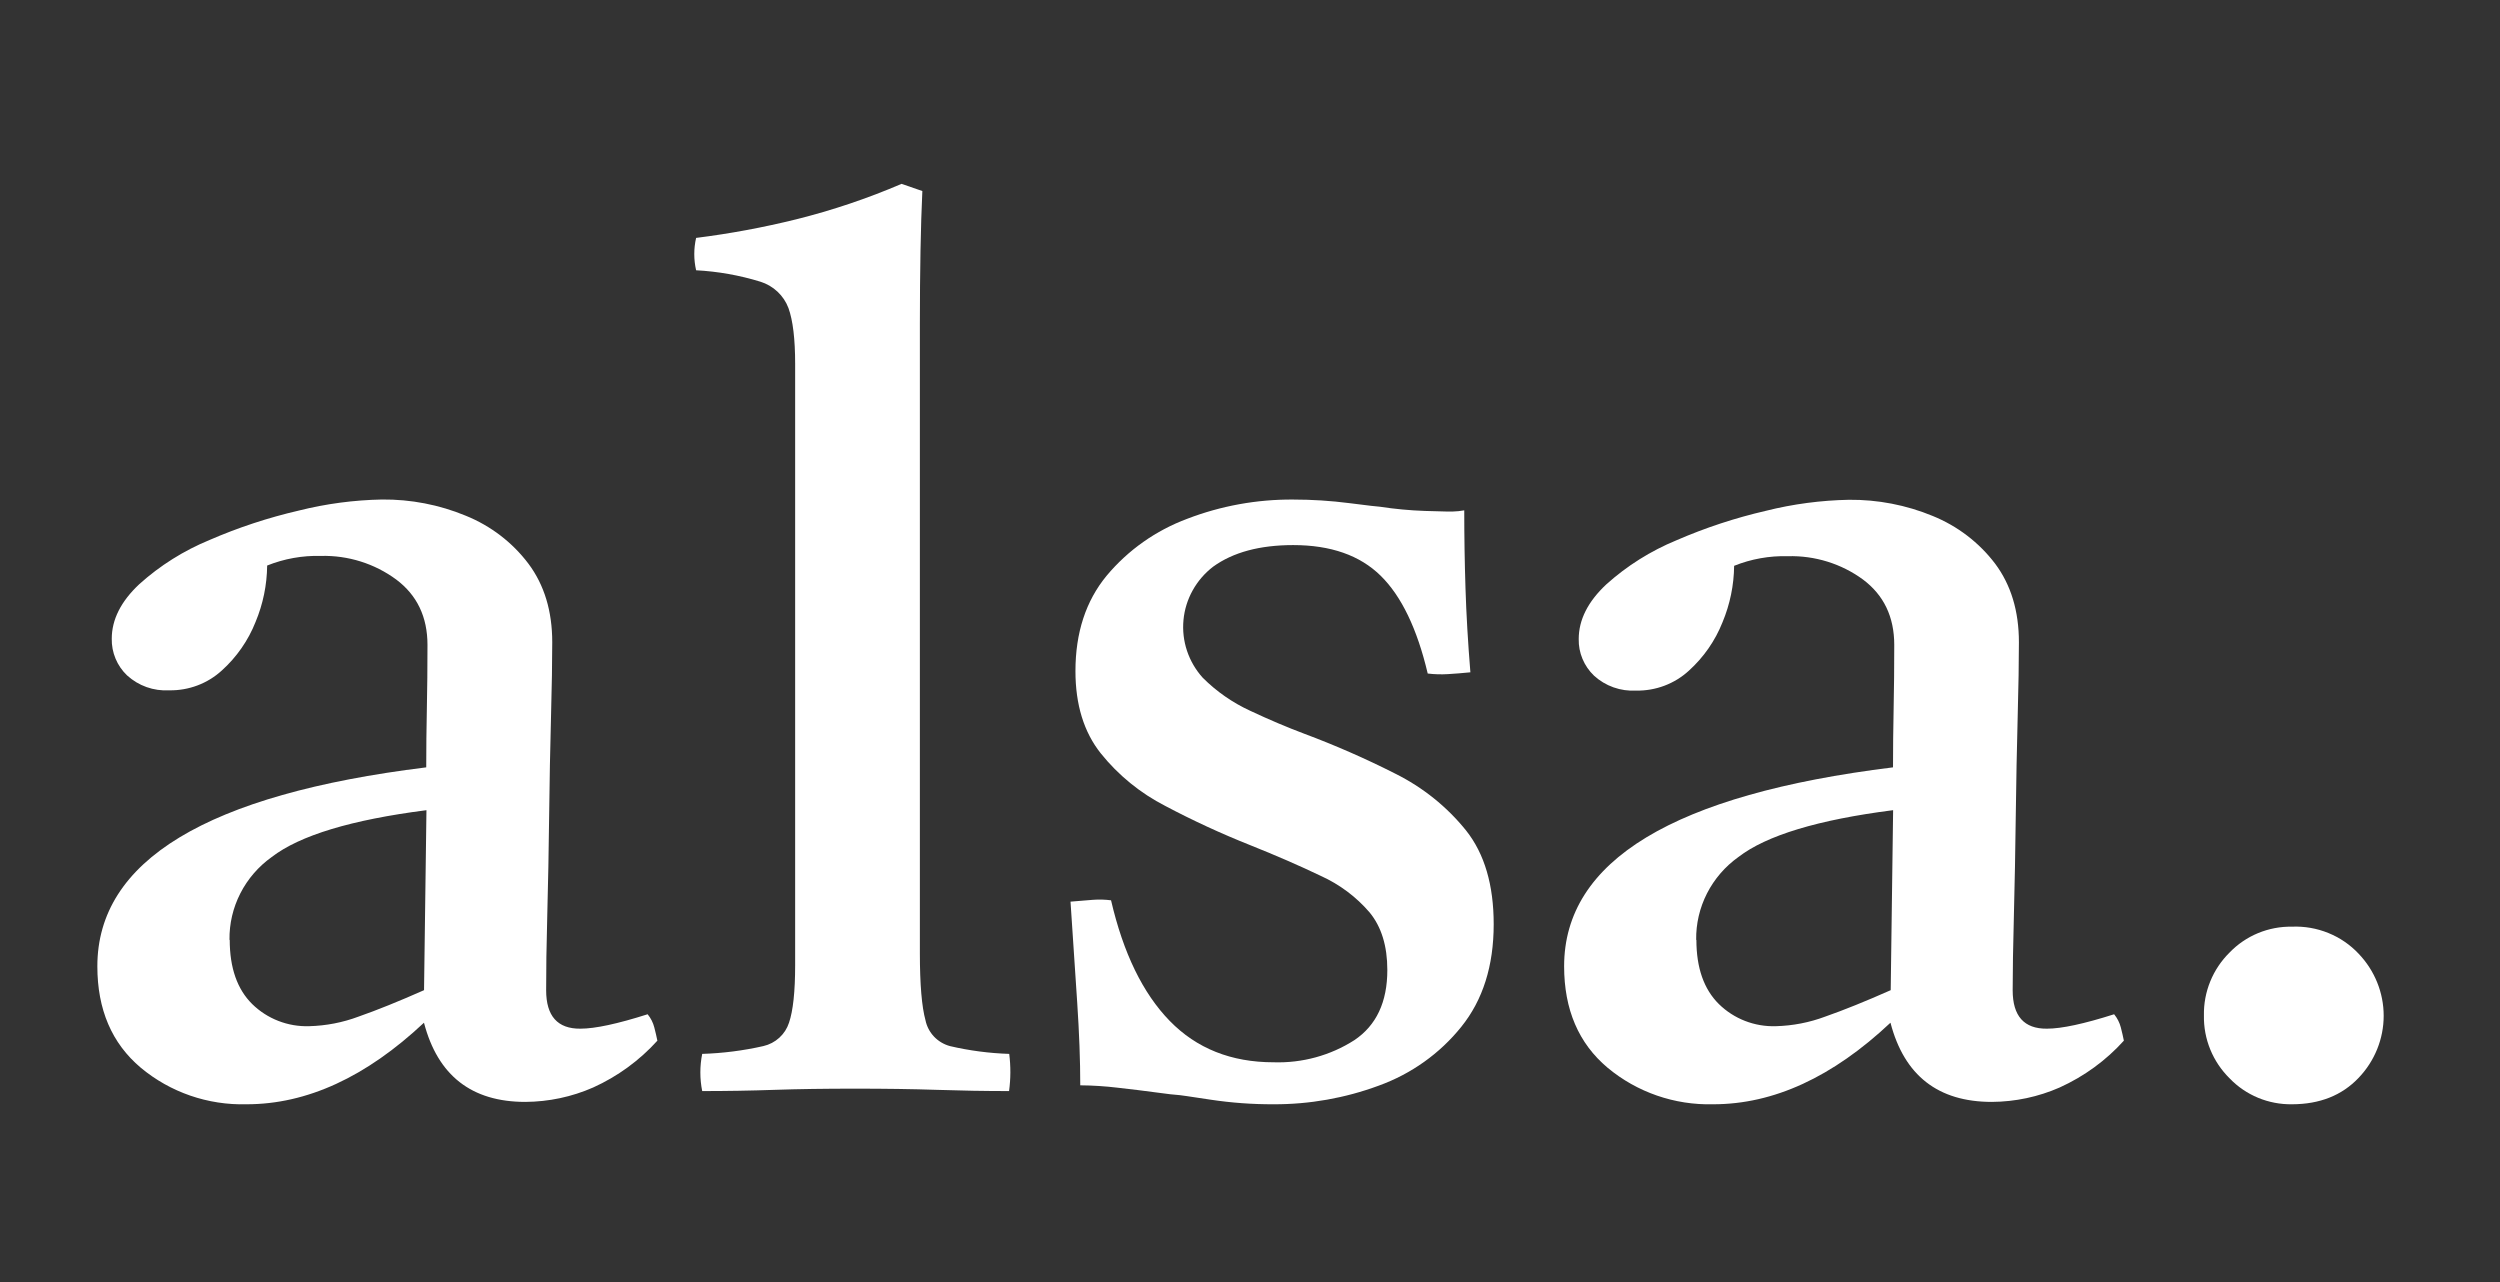 <svg width="117" height="60" viewBox="0 0 117 60" fill="none" xmlns="http://www.w3.org/2000/svg">
<rect x="0" y="0" width="117" height="60" fill="#333333" stroke="none"/>
<path d="M11.541 51.68C9.731 51.729 7.967 51.12 6.587 49.968C5.233 48.827 4.556 47.245 4.556 45.223C4.556 40.281 9.686 37.178 19.948 35.912C19.948 35.014 19.957 34.097 19.977 33.16C19.996 32.224 20.006 31.232 20.006 30.184C20.006 28.873 19.519 27.854 18.546 27.124C17.531 26.375 16.289 25.985 15.02 26.017C14.158 25.994 13.301 26.147 12.503 26.467C12.494 27.373 12.31 28.27 11.96 29.108C11.618 29.974 11.077 30.752 10.379 31.381C9.712 31.991 8.83 32.323 7.918 32.307C7.558 32.328 7.197 32.276 6.858 32.156C6.519 32.035 6.208 31.848 5.944 31.606C5.712 31.384 5.529 31.117 5.407 30.823C5.284 30.528 5.224 30.212 5.23 29.894C5.23 28.996 5.66 28.144 6.519 27.339C7.486 26.468 8.6 25.768 9.81 25.27C11.156 24.686 12.554 24.226 13.987 23.894C15.26 23.575 16.566 23.402 17.879 23.377C19.224 23.364 20.558 23.622 21.797 24.135C22.965 24.608 23.979 25.384 24.73 26.38C25.473 27.373 25.845 28.599 25.845 30.057C25.845 30.955 25.826 32.125 25.787 33.567C25.748 35.008 25.719 36.543 25.7 38.173C25.681 39.802 25.652 41.346 25.613 42.804C25.574 44.263 25.557 45.443 25.56 46.345C25.56 47.552 26.094 48.151 27.163 48.142C27.849 48.142 28.898 47.917 30.309 47.467C30.458 47.649 30.565 47.86 30.622 48.086C30.68 48.31 30.728 48.517 30.765 48.704C29.928 49.63 28.905 50.376 27.761 50.894C26.762 51.333 25.68 51.563 24.585 51.569C22.068 51.569 20.487 50.334 19.842 47.863C17.13 50.408 14.363 51.68 11.541 51.68ZM10.751 43.986C10.751 45.297 11.102 46.298 11.805 46.992C12.153 47.333 12.569 47.601 13.027 47.779C13.484 47.957 13.974 48.041 14.466 48.026C15.259 48.006 16.042 47.854 16.783 47.576C17.642 47.276 18.662 46.864 19.845 46.34L19.958 37.917C16.445 38.367 14.032 39.097 12.719 40.107C12.097 40.551 11.592 41.135 11.248 41.81C10.903 42.485 10.729 43.231 10.74 43.986H10.751Z" fill="white"/>
<path d="M47.224 51.062C46.117 51.062 44.992 51.043 43.848 51.005C42.705 50.967 41.427 50.949 40.014 50.949C38.609 50.949 37.35 50.967 36.238 51.005C35.126 51.043 34.001 51.062 32.863 51.062C32.748 50.487 32.748 49.897 32.863 49.322C33.826 49.292 34.785 49.17 35.724 48.957C36.004 48.893 36.262 48.758 36.472 48.566C36.683 48.374 36.839 48.132 36.926 47.863C37.117 47.301 37.213 46.403 37.213 45.168V17.03C37.213 15.87 37.109 14.999 36.9 14.418C36.791 14.127 36.616 13.864 36.387 13.65C36.159 13.435 35.883 13.275 35.582 13.182C34.607 12.882 33.598 12.703 32.578 12.649C32.464 12.15 32.464 11.633 32.578 11.134C34.159 10.936 35.726 10.645 37.271 10.262C38.955 9.842 40.601 9.287 42.194 8.604L43.166 8.941C43.127 9.765 43.098 10.701 43.079 11.749C43.06 12.798 43.05 13.94 43.05 15.176V44.605C43.05 46.065 43.138 47.113 43.313 47.749C43.372 48.035 43.51 48.299 43.711 48.512C43.913 48.725 44.171 48.879 44.457 48.957C45.367 49.17 46.297 49.292 47.232 49.322C47.305 49.9 47.303 50.485 47.224 51.062Z" fill="white"/>
<path d="M51.997 42.134C52.57 44.605 53.485 46.486 54.743 47.778C56.001 49.069 57.622 49.715 59.607 49.715C60.944 49.758 62.263 49.397 63.383 48.68C64.413 47.99 64.927 46.896 64.927 45.396C64.927 44.273 64.651 43.375 64.097 42.701C63.471 41.972 62.69 41.388 61.807 40.989C60.834 40.522 59.737 40.044 58.516 39.556C57.16 39.017 55.836 38.406 54.548 37.725C53.37 37.122 52.336 36.28 51.515 35.255C50.726 34.262 50.331 32.979 50.331 31.407C50.331 29.61 50.818 28.122 51.791 26.943C52.791 25.745 54.093 24.826 55.568 24.277C57.144 23.672 58.824 23.368 60.516 23.379C61.398 23.379 62.278 23.435 63.151 23.547C64.03 23.659 64.507 23.715 64.582 23.715C65.28 23.822 65.984 23.888 66.69 23.912L67.721 23.94H67.984C68.166 23.936 68.348 23.916 68.527 23.884C68.527 25.09 68.546 26.307 68.585 27.533C68.624 28.759 68.7 30.069 68.814 31.464C68.433 31.502 68.082 31.53 67.76 31.549C67.446 31.568 67.13 31.559 66.817 31.521C66.322 29.424 65.587 27.898 64.614 26.943C63.641 25.988 62.277 25.51 60.522 25.51C58.956 25.51 57.707 25.847 56.774 26.521C56.382 26.822 56.056 27.199 55.818 27.628C55.579 28.057 55.432 28.529 55.387 29.016C55.341 29.503 55.397 29.993 55.552 30.458C55.707 30.922 55.957 31.351 56.287 31.717C56.93 32.361 57.686 32.887 58.519 33.269C59.397 33.681 60.236 34.037 61.035 34.337C62.491 34.881 63.915 35.505 65.299 36.207C66.589 36.849 67.721 37.758 68.617 38.873C69.476 39.959 69.905 41.42 69.905 43.254C69.905 45.201 69.399 46.802 68.387 48.057C67.383 49.307 66.046 50.259 64.524 50.809C62.952 51.391 61.285 51.686 59.605 51.68C58.617 51.684 57.632 51.612 56.656 51.465C55.683 51.315 55.156 51.24 55.075 51.24C54.994 51.24 54.679 51.203 54.131 51.129C53.578 51.054 52.967 50.979 52.3 50.904C51.721 50.835 51.139 50.798 50.556 50.793C50.556 49.633 50.508 48.34 50.413 46.914C50.318 45.488 50.214 43.915 50.1 42.197C50.52 42.16 50.871 42.132 51.154 42.111C51.435 42.09 51.717 42.098 51.997 42.134Z" fill="white"/>
<path d="M80.182 51.68C78.373 51.728 76.611 51.118 75.233 49.968C73.878 48.827 73.201 47.245 73.201 45.222C73.201 40.281 78.332 37.178 88.593 35.912C88.593 35.014 88.603 34.096 88.622 33.16C88.641 32.224 88.651 31.232 88.651 30.184C88.651 28.873 88.164 27.853 87.191 27.124C86.177 26.381 84.938 25.996 83.673 26.03C82.812 26.006 81.954 26.16 81.157 26.48C81.148 27.386 80.964 28.282 80.614 29.121C80.271 29.987 79.73 30.765 79.033 31.394C78.366 32.004 77.483 32.336 76.572 32.32C76.211 32.34 75.851 32.289 75.511 32.168C75.172 32.048 74.861 31.861 74.598 31.619C74.366 31.397 74.183 31.13 74.06 30.835C73.937 30.541 73.877 30.225 73.884 29.907C73.884 29.009 74.313 28.157 75.172 27.352C76.14 26.481 77.253 25.781 78.463 25.283C79.81 24.699 81.208 24.238 82.64 23.907C83.913 23.588 85.219 23.415 86.532 23.39C87.877 23.377 89.211 23.635 90.451 24.147C91.612 24.619 92.621 25.39 93.371 26.379C94.114 27.372 94.485 28.598 94.485 30.057C94.485 30.955 94.466 32.125 94.427 33.566C94.388 35.008 94.359 36.544 94.338 38.175C94.318 39.804 94.289 41.348 94.251 42.807C94.212 44.266 94.193 45.445 94.193 46.345C94.193 47.552 94.727 48.151 95.795 48.142C96.482 48.142 97.531 47.917 98.941 47.467C99.09 47.649 99.197 47.859 99.255 48.085C99.313 48.31 99.36 48.517 99.397 48.703C98.561 49.63 97.538 50.375 96.393 50.894C95.394 51.333 94.312 51.563 93.218 51.569C90.7 51.569 89.119 50.334 88.474 47.863C85.769 50.408 83.005 51.68 80.182 51.68ZM79.391 43.986C79.391 45.297 79.743 46.298 80.445 46.991C80.793 47.333 81.209 47.601 81.667 47.779C82.124 47.957 82.615 48.041 83.107 48.026C83.899 48.006 84.682 47.854 85.423 47.576C86.282 47.276 87.303 46.864 88.485 46.34L88.598 37.916C85.085 38.366 82.672 39.096 81.359 40.107C80.737 40.551 80.233 41.135 79.888 41.81C79.544 42.485 79.37 43.231 79.381 43.986H79.391Z" fill="white"/>
<path d="M103.144 47.524C103.133 46.979 103.233 46.437 103.44 45.93C103.646 45.423 103.954 44.963 104.346 44.576C104.721 44.187 105.174 43.878 105.676 43.67C106.179 43.462 106.72 43.359 107.266 43.368C107.848 43.344 108.428 43.445 108.966 43.664C109.505 43.882 109.988 44.213 110.383 44.633C111.136 45.42 111.556 46.459 111.556 47.538C111.556 48.618 111.136 49.657 110.383 50.444C109.601 51.266 108.562 51.678 107.266 51.68C106.721 51.688 106.181 51.585 105.679 51.377C105.178 51.169 104.725 50.861 104.351 50.472C103.959 50.086 103.649 49.626 103.442 49.119C103.234 48.612 103.133 48.07 103.144 47.524Z" fill="white"/>
</svg>
